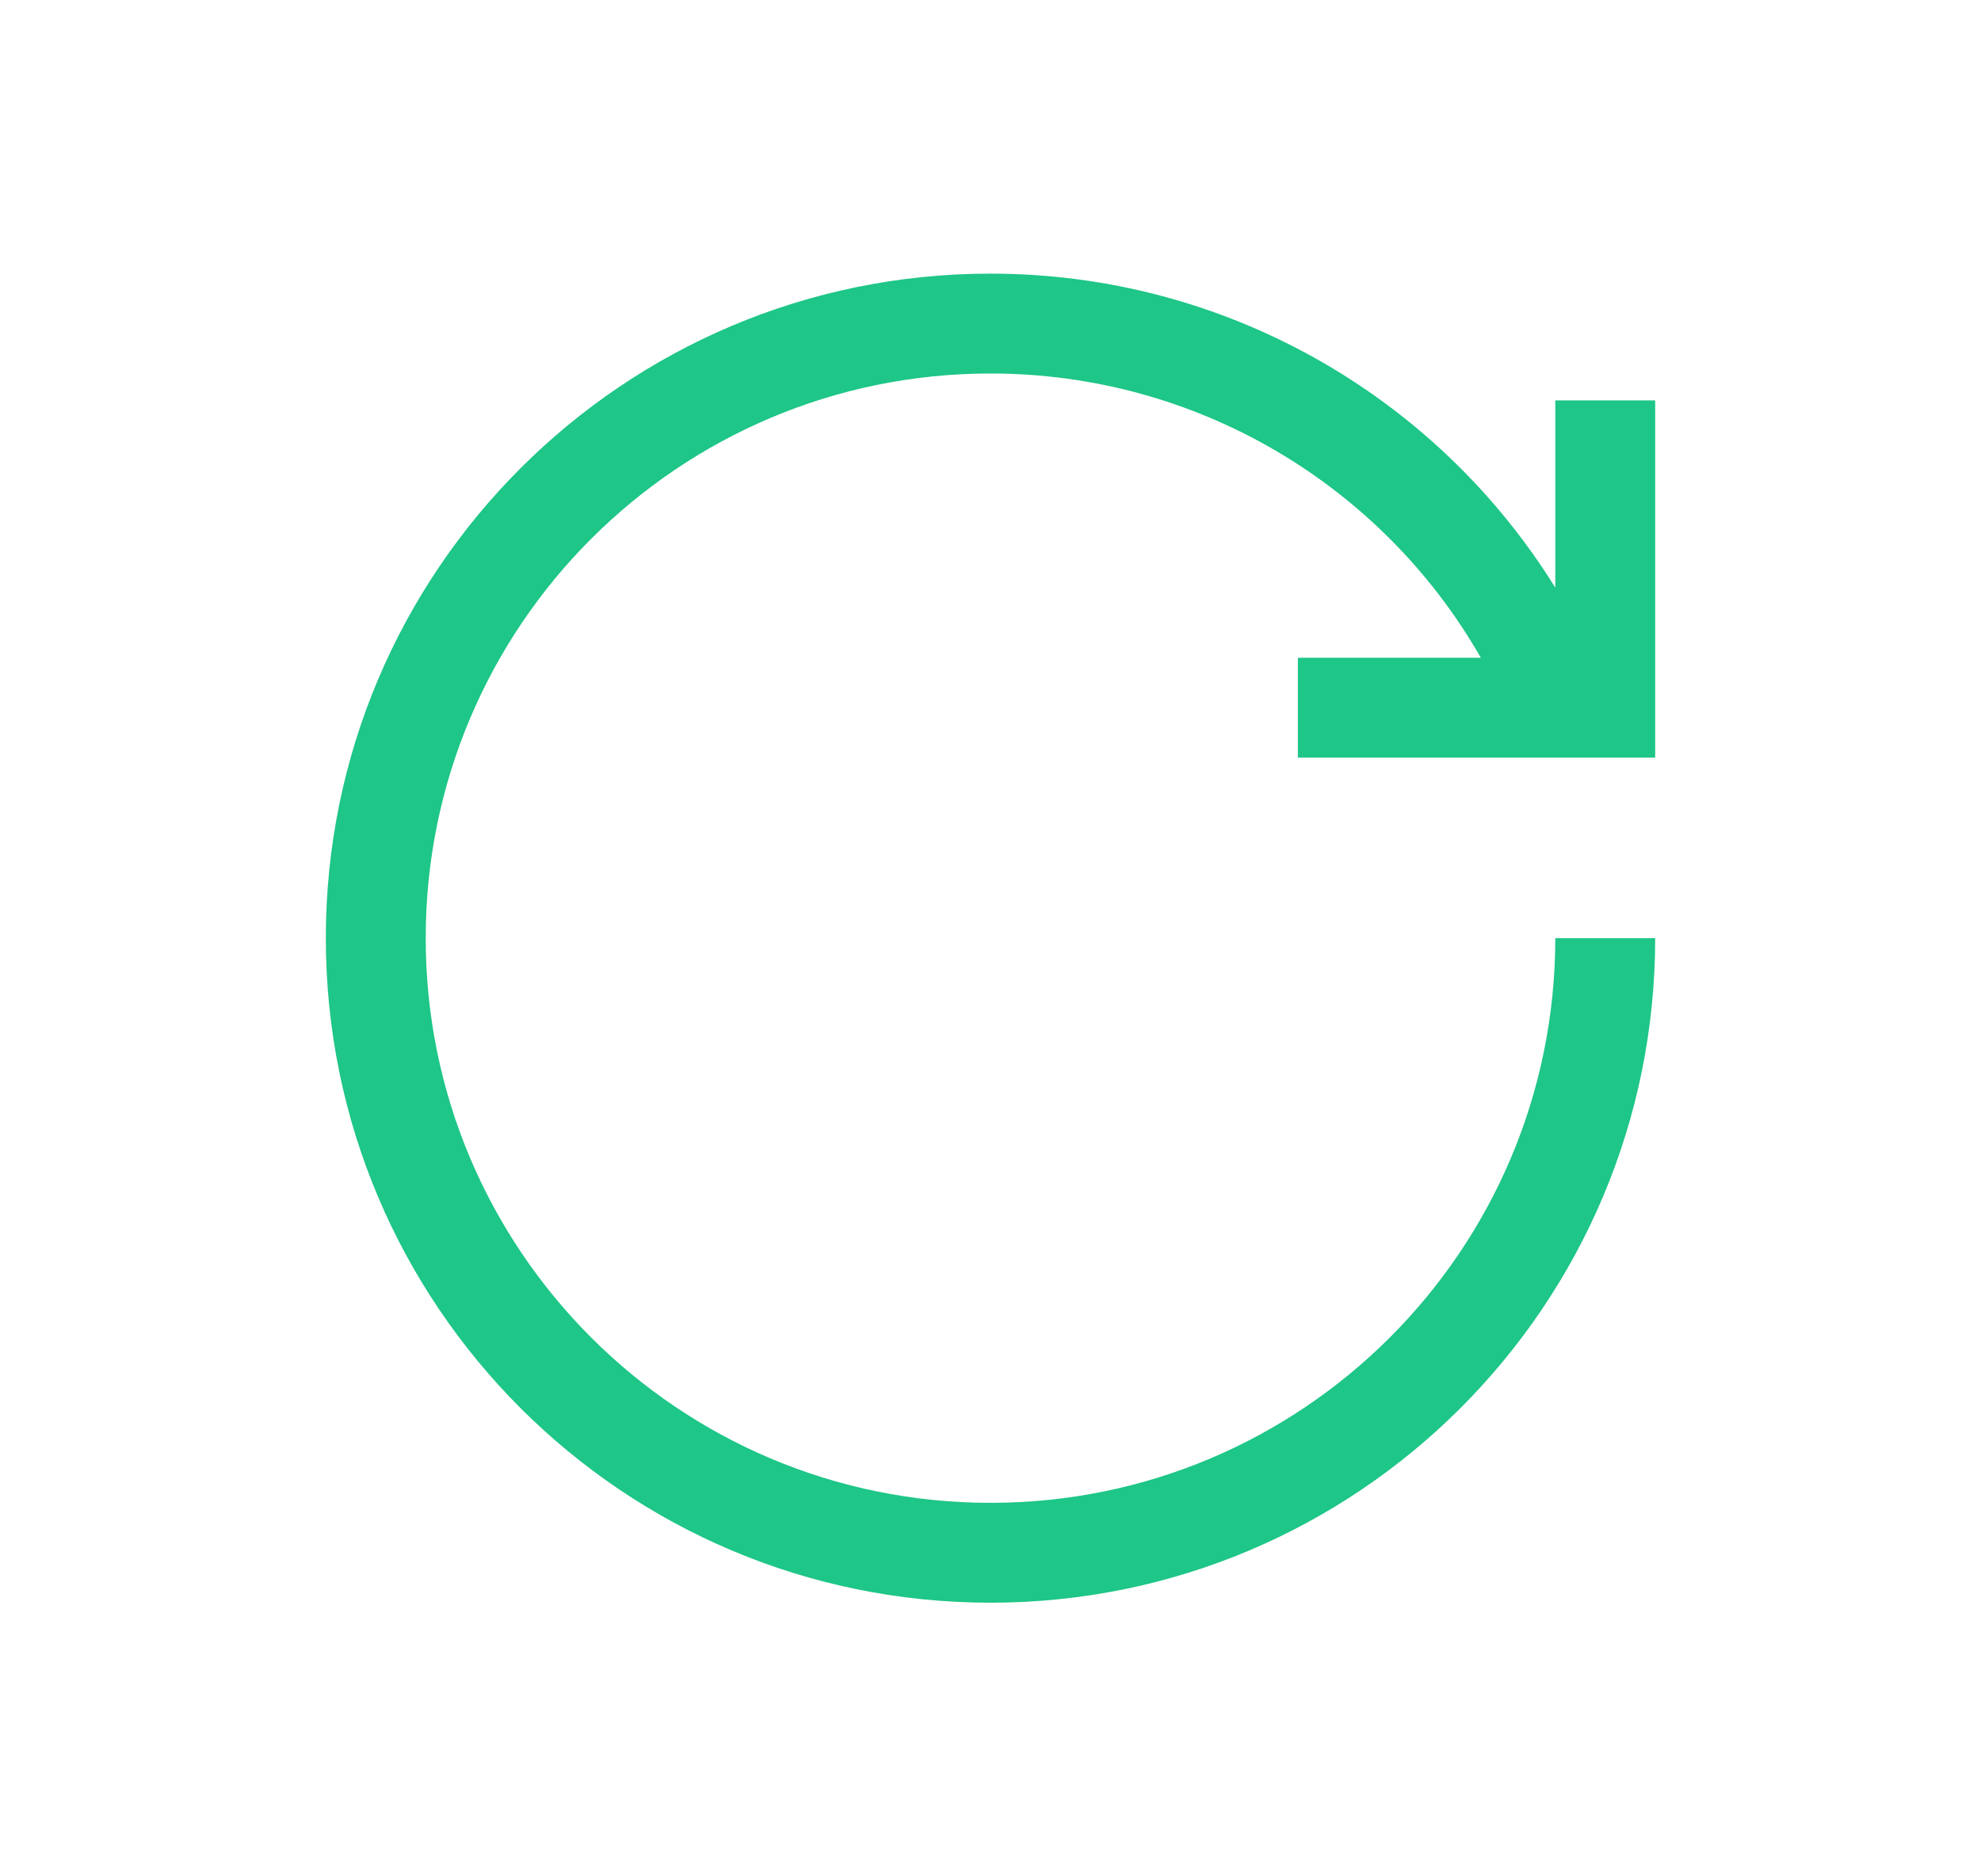 <svg width="19" height="18" viewBox="0 0 19 18" fill="none" xmlns="http://www.w3.org/2000/svg">
<path d="M14.917 5.637C13.77 3.79 11.739 2.625 9.5 2.625C5.979 2.625 3.125 5.479 3.125 9C3.125 12.521 5.979 15.375 9.5 15.375C13.021 15.375 15.875 12.521 15.875 9H14.917C14.917 11.992 12.492 14.417 9.5 14.417C6.508 14.417 4.083 11.992 4.083 9C4.083 6.008 6.508 3.583 9.5 3.583C11.47 3.583 13.249 4.644 14.203 6.31H12.448V7.268H15.875V3.841H14.917V5.637Z" fill="#1EC687"/>
</svg>
